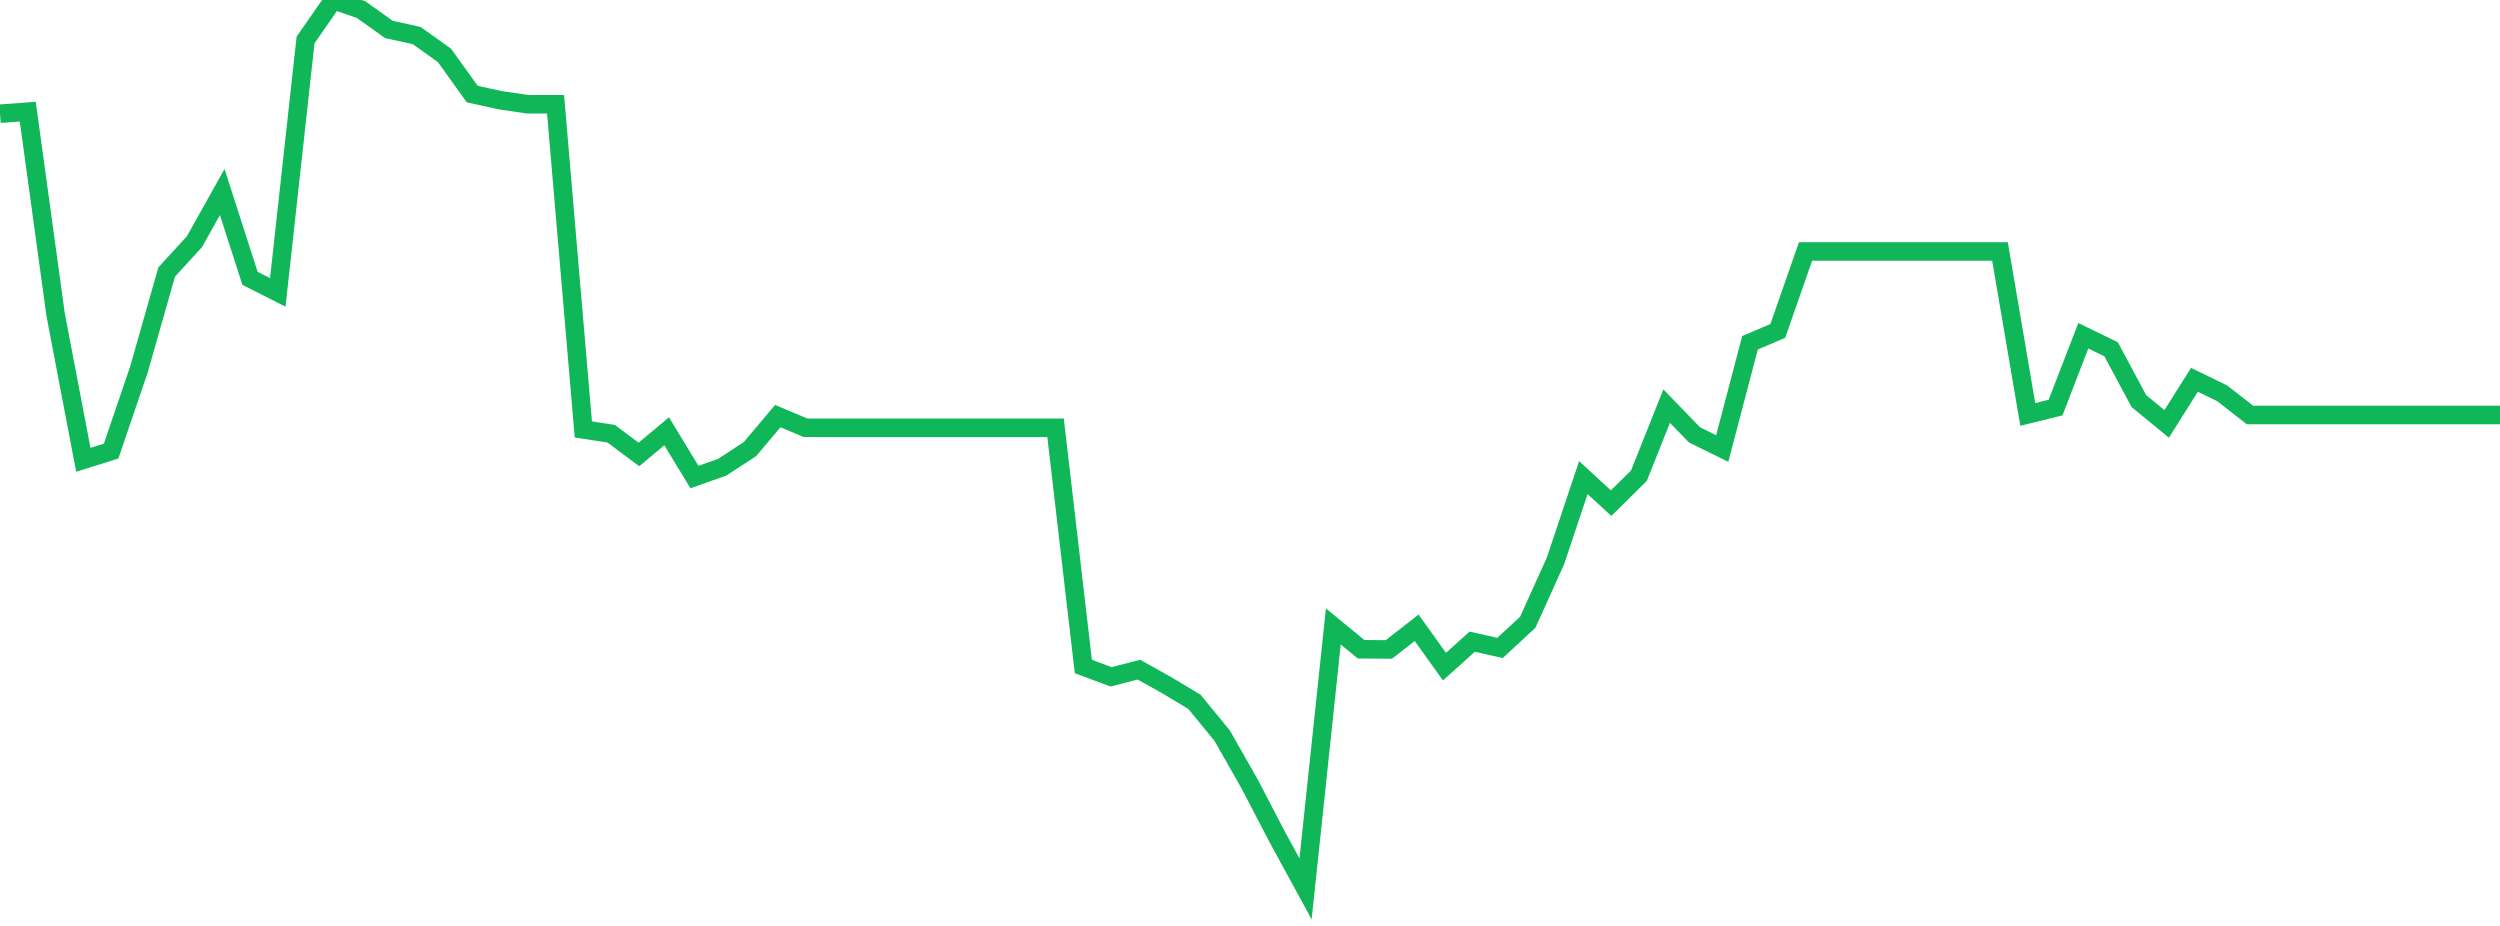 <?xml version="1.0" standalone="no"?>
<!DOCTYPE svg PUBLIC "-//W3C//DTD SVG 1.1//EN" "http://www.w3.org/Graphics/SVG/1.1/DTD/svg11.dtd">
<svg width="135" height="50" viewBox="0 0 135 50" preserveAspectRatio="none" class="sparkline" xmlns="http://www.w3.org/2000/svg"
xmlns:xlink="http://www.w3.org/1999/xlink"><path  class="sparkline--line" d="M 0 6.14 L 0 6.14 L 1.5 6.03 L 3 16.97 L 4.5 24.83 L 6 24.36 L 7.5 19.96 L 9 14.69 L 10.5 13.05 L 12 10.37 L 13.5 15.03 L 15 15.79 L 16.5 2.16 L 18 0 L 19.5 0.52 L 21 1.59 L 22.5 1.92 L 24 2.99 L 25.5 5.08 L 27 5.41 L 28.5 5.63 L 30 5.63 L 31.5 23.19 L 33 23.42 L 34.5 24.54 L 36 23.29 L 37.5 25.76 L 39 25.23 L 40.5 24.25 L 42 22.47 L 43.5 23.1 L 45 23.1 L 46.5 23.1 L 48 23.1 L 49.5 23.1 L 51 23.1 L 52.5 23.1 L 54 23.1 L 55.5 23.1 L 57 23.1 L 58.5 35.99 L 60 36.55 L 61.5 36.16 L 63 37 L 64.5 37.9 L 66 39.73 L 67.5 42.37 L 69 45.25 L 70.5 48 L 72 33.83 L 73.5 35.06 L 75 35.07 L 76.5 33.9 L 78 36 L 79.5 34.65 L 81 34.99 L 82.5 33.6 L 84 30.28 L 85.5 25.79 L 87 27.17 L 88.5 25.69 L 90 21.93 L 91.5 23.48 L 93 24.22 L 94.5 18.51 L 96 17.87 L 97.5 13.58 L 99 13.58 L 100.5 13.58 L 102 13.58 L 103.5 13.58 L 105 13.58 L 106.5 13.58 L 108 13.58 L 109.5 22.38 L 111 22.01 L 112.5 18.13 L 114 18.86 L 115.5 21.66 L 117 22.89 L 118.5 20.51 L 120 21.24 L 121.5 22.41 L 123 22.41 L 124.5 22.41 L 126 22.41 L 127.5 22.41 L 129 22.41 L 130.5 22.41 L 132 22.41 L 133.5 22.41 L 135 22.41" fill="none" stroke-width="1" stroke="#10b759"></path></svg>